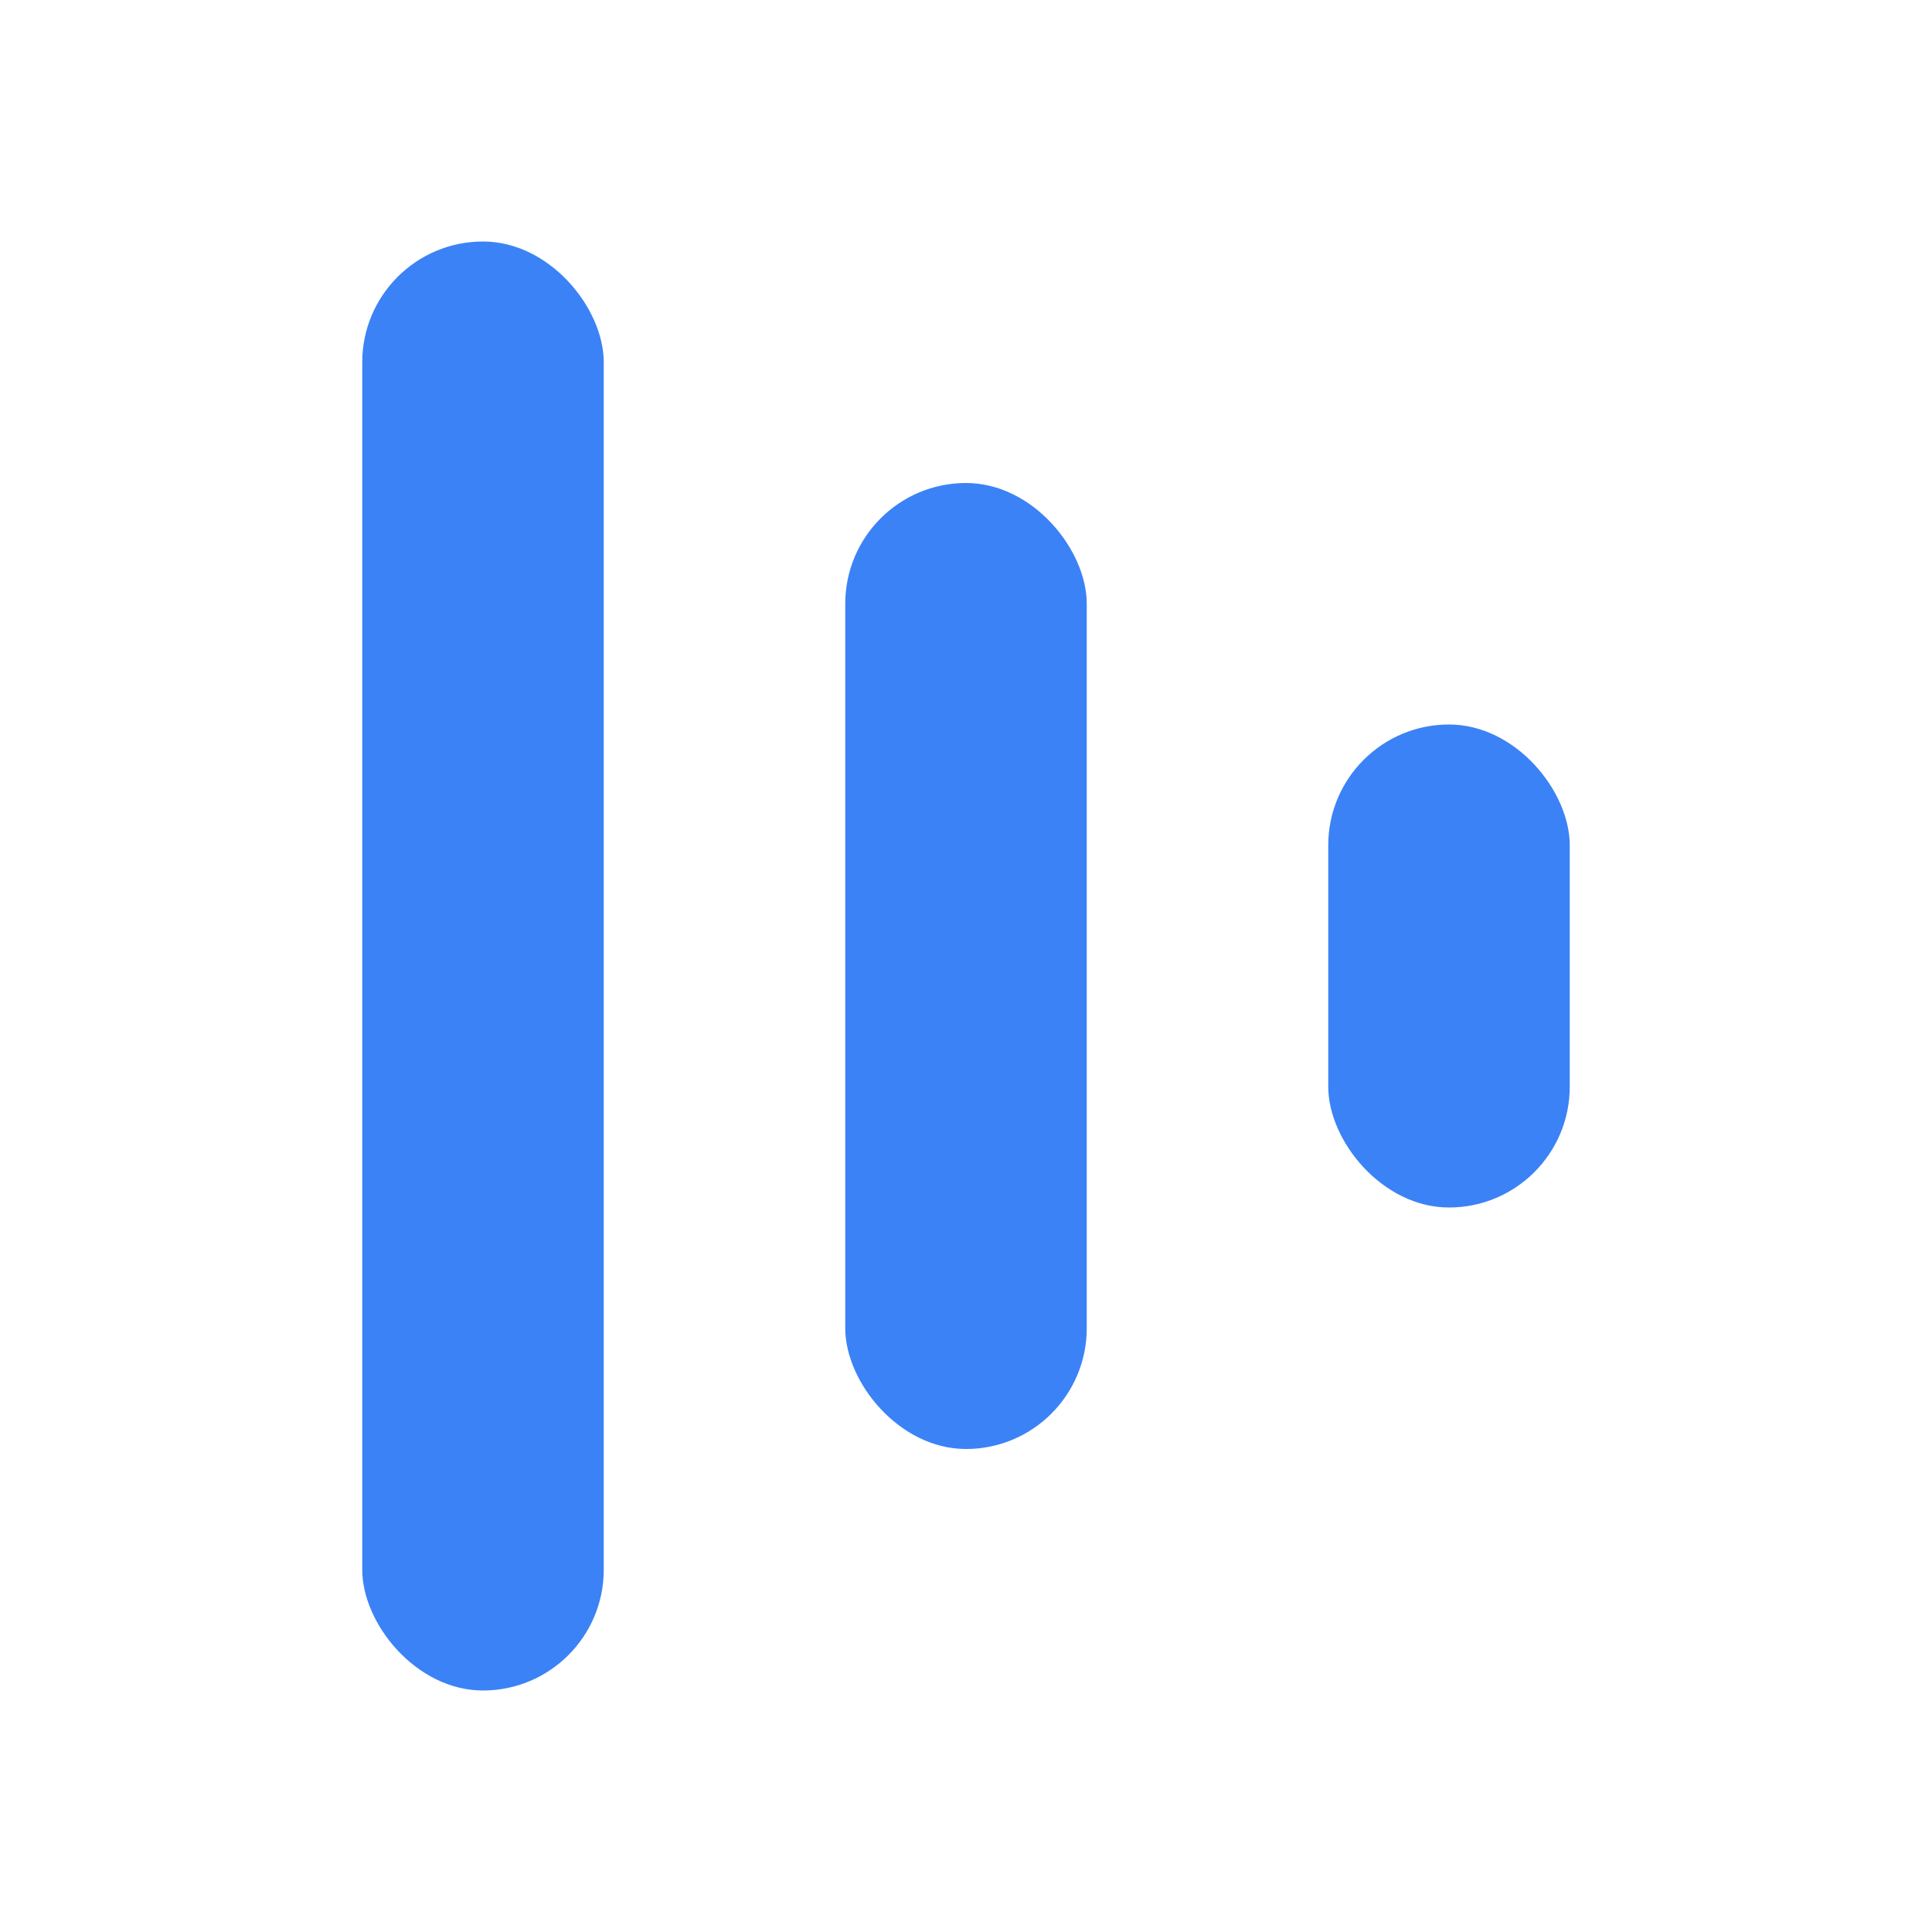 <svg width="32" height="32" viewBox="0 0 32 32" fill="none" xmlns="http://www.w3.org/2000/svg">
  <rect x="6" y="4" width="4" height="24" rx="2" fill="#3B82F6"/>
  <rect x="14" y="8" width="4" height="16" rx="2" fill="#3B82F6"/>
  <rect x="22" y="12" width="4" height="8" rx="2" fill="#3B82F6"/>
</svg>